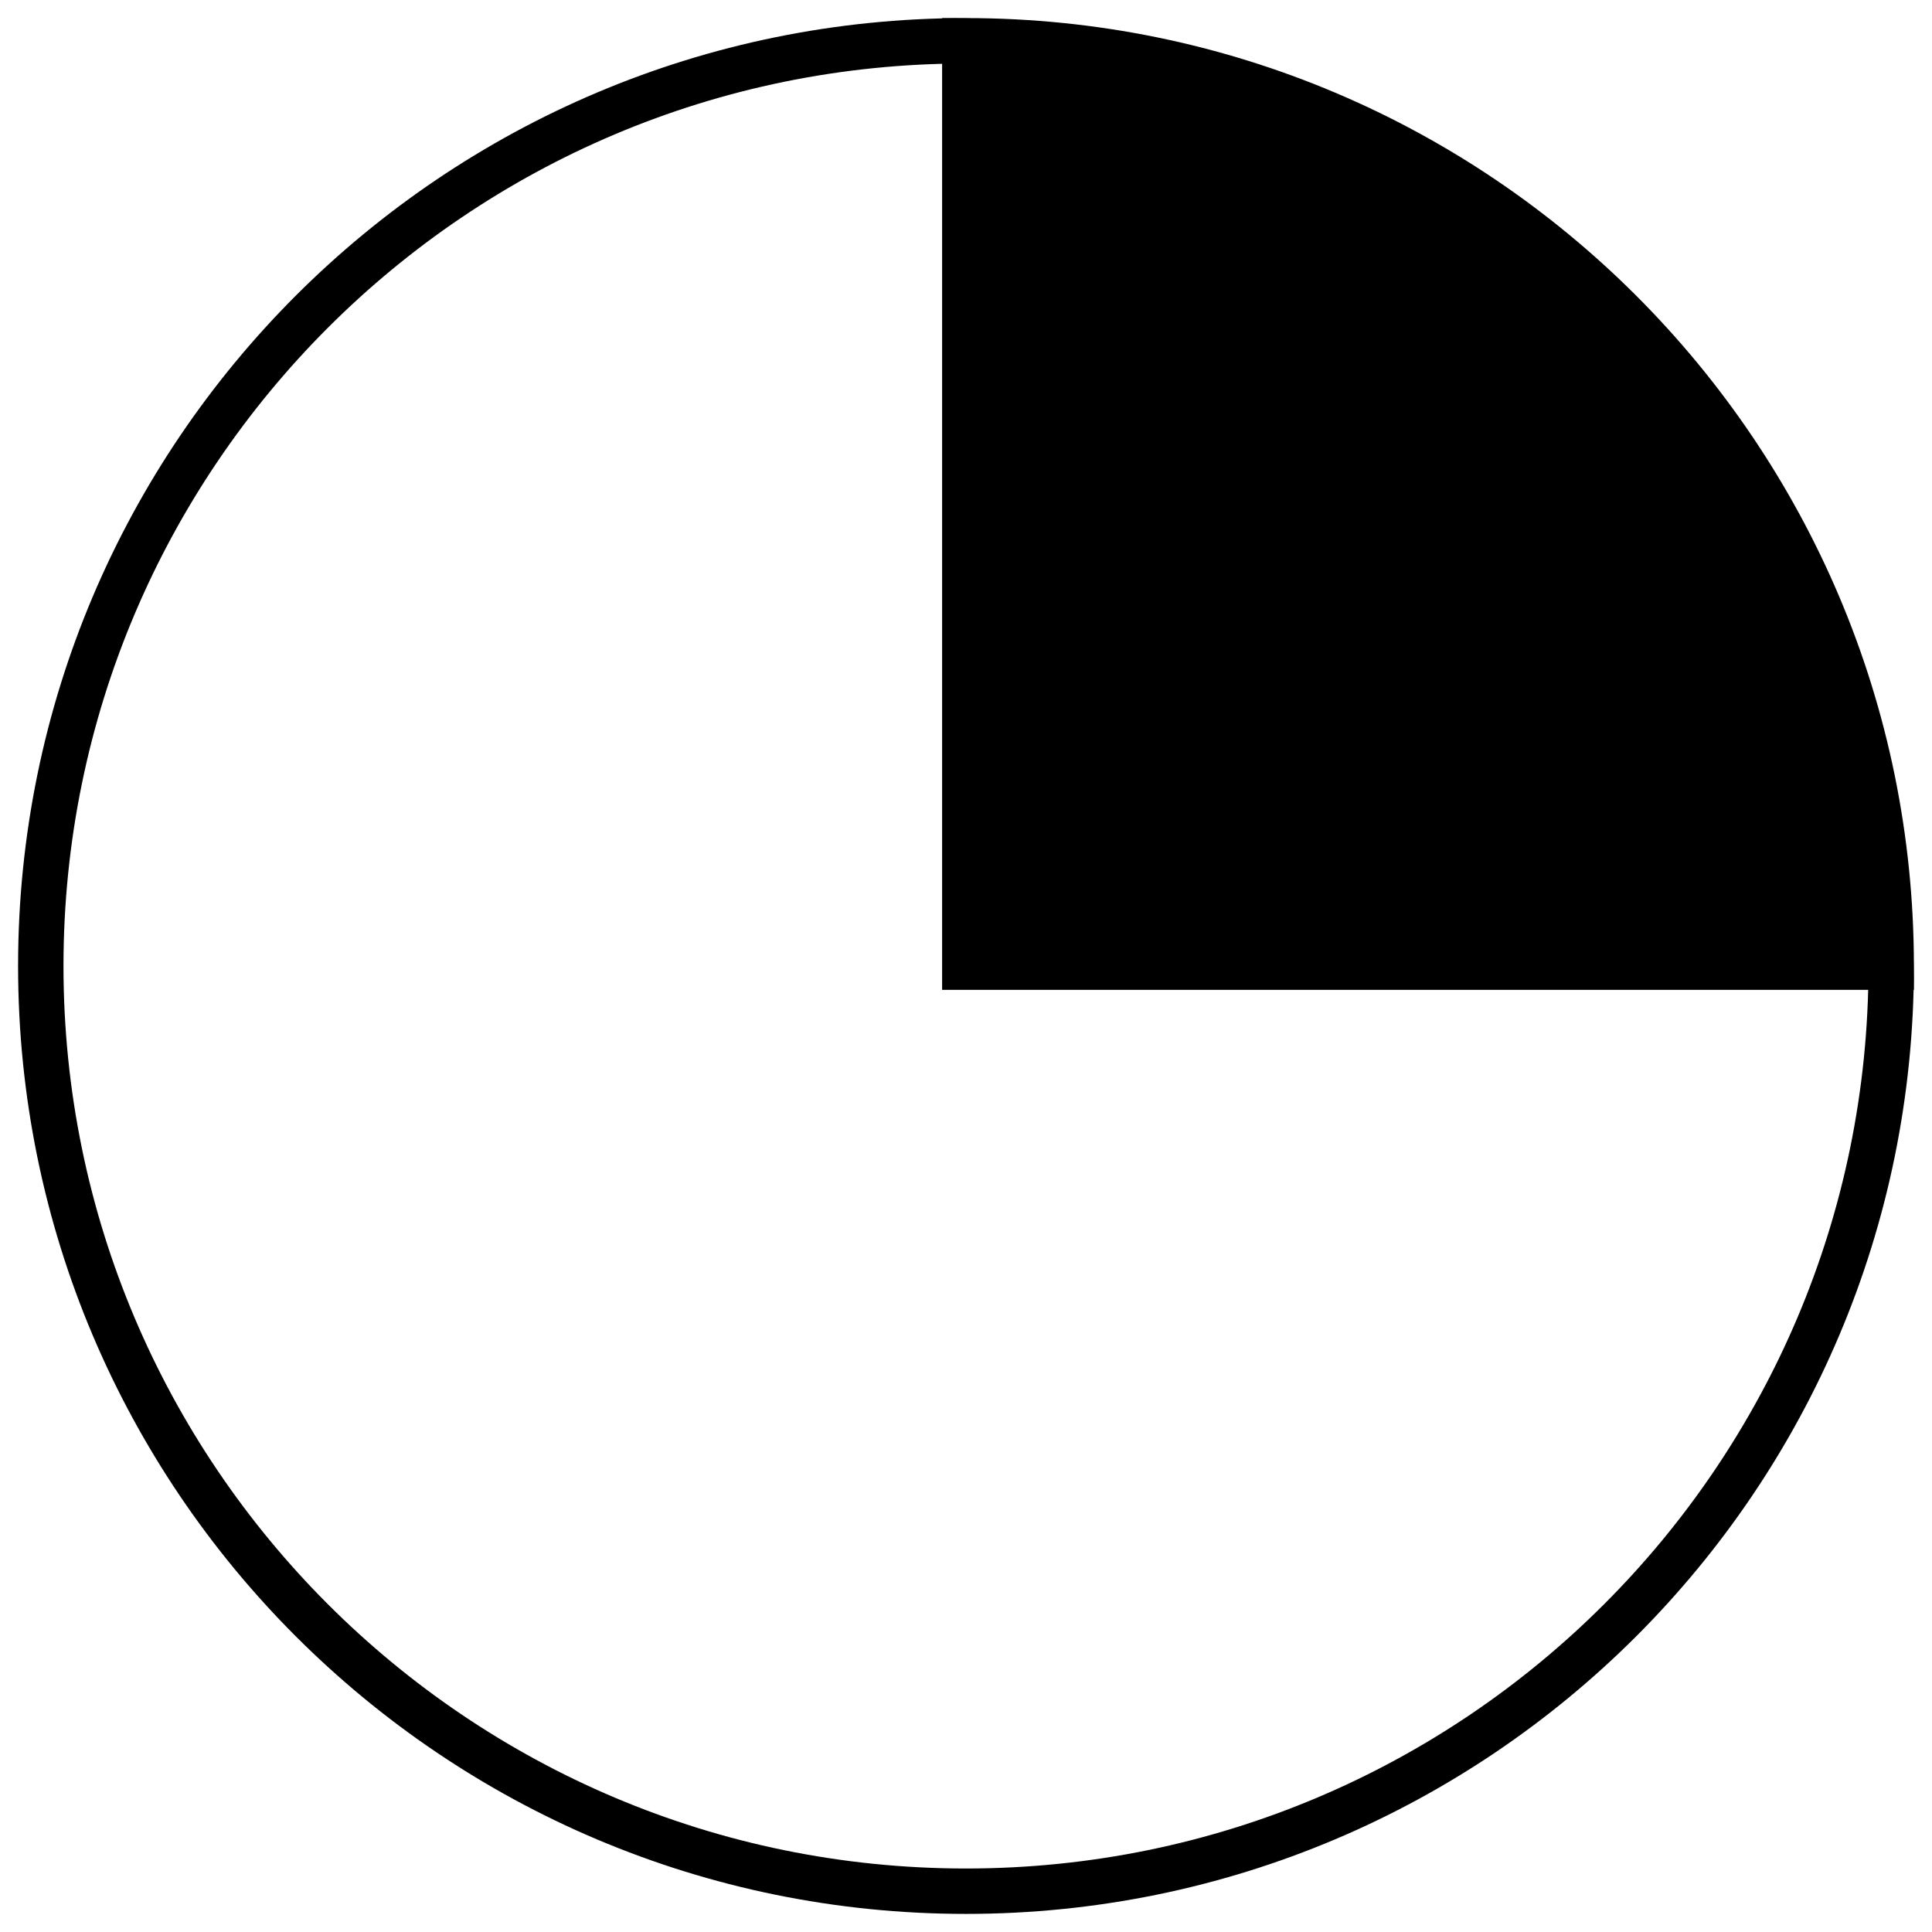 <svg version="1.0" preserveAspectRatio="xMidYMid meet" height="2000" viewBox="0 0 1500 1500" zoomAndPan="magnify" width="2000" xmlns:xlink="http://www.w3.org/1999/xlink" xmlns="http://www.w3.org/2000/svg"><defs><clipPath id="7efc0a999a"><path clip-rule="nonzero" d="M 14.039 14.039 L 1485.949 14.039 L 1485.949 1485.949 L 14.039 1485.949 Z M 14.039 14.039"></path></clipPath><clipPath id="2ba1849698"><path clip-rule="nonzero" d="M 749.996 14.039 C 343.539 14.039 14.039 343.539 14.039 749.996 C 14.039 1156.449 343.539 1485.949 749.996 1485.949 C 1156.453 1485.949 1485.949 1156.449 1485.949 749.996 C 1485.949 343.539 1156.453 14.039 749.996 14.039 Z M 749.996 14.039"></path></clipPath><clipPath id="0887ff8052"><path clip-rule="nonzero" d="M 731.453 14.039 L 1485.953 14.039 L 1485.953 768.539 L 731.453 768.539 Z M 731.453 14.039"></path></clipPath></defs><g clip-path="url(#7efc0a999a)"><g clip-path="url(#2ba1849698)"><path stroke-miterlimit="4" stroke-opacity="1" stroke-width="94" stroke="#000000" d="M 981.276 -0 C 439.333 -0 -0.001 439.333 -0.001 981.276 C -0.001 1523.213 439.333 1962.547 981.276 1962.547 C 1523.213 1962.547 1962.547 1523.213 1962.547 981.276 C 1962.547 439.333 1523.213 -0 981.276 -0 Z M 981.276 -0" stroke-linejoin="miter" fill="none" transform="matrix(0.75, 0, 0, 0.75, 14.039, 14.039)" stroke-linecap="butt"></path></g></g><g clip-path="url(#0887ff8052)"><path fill-rule="nonzero" fill-opacity="1" d="M 731.453 14.039 C 1148.156 14.039 1485.953 351.84 1485.953 768.539 L 731.453 768.539 L 731.453 14.039" fill="#000000"></path></g></svg>